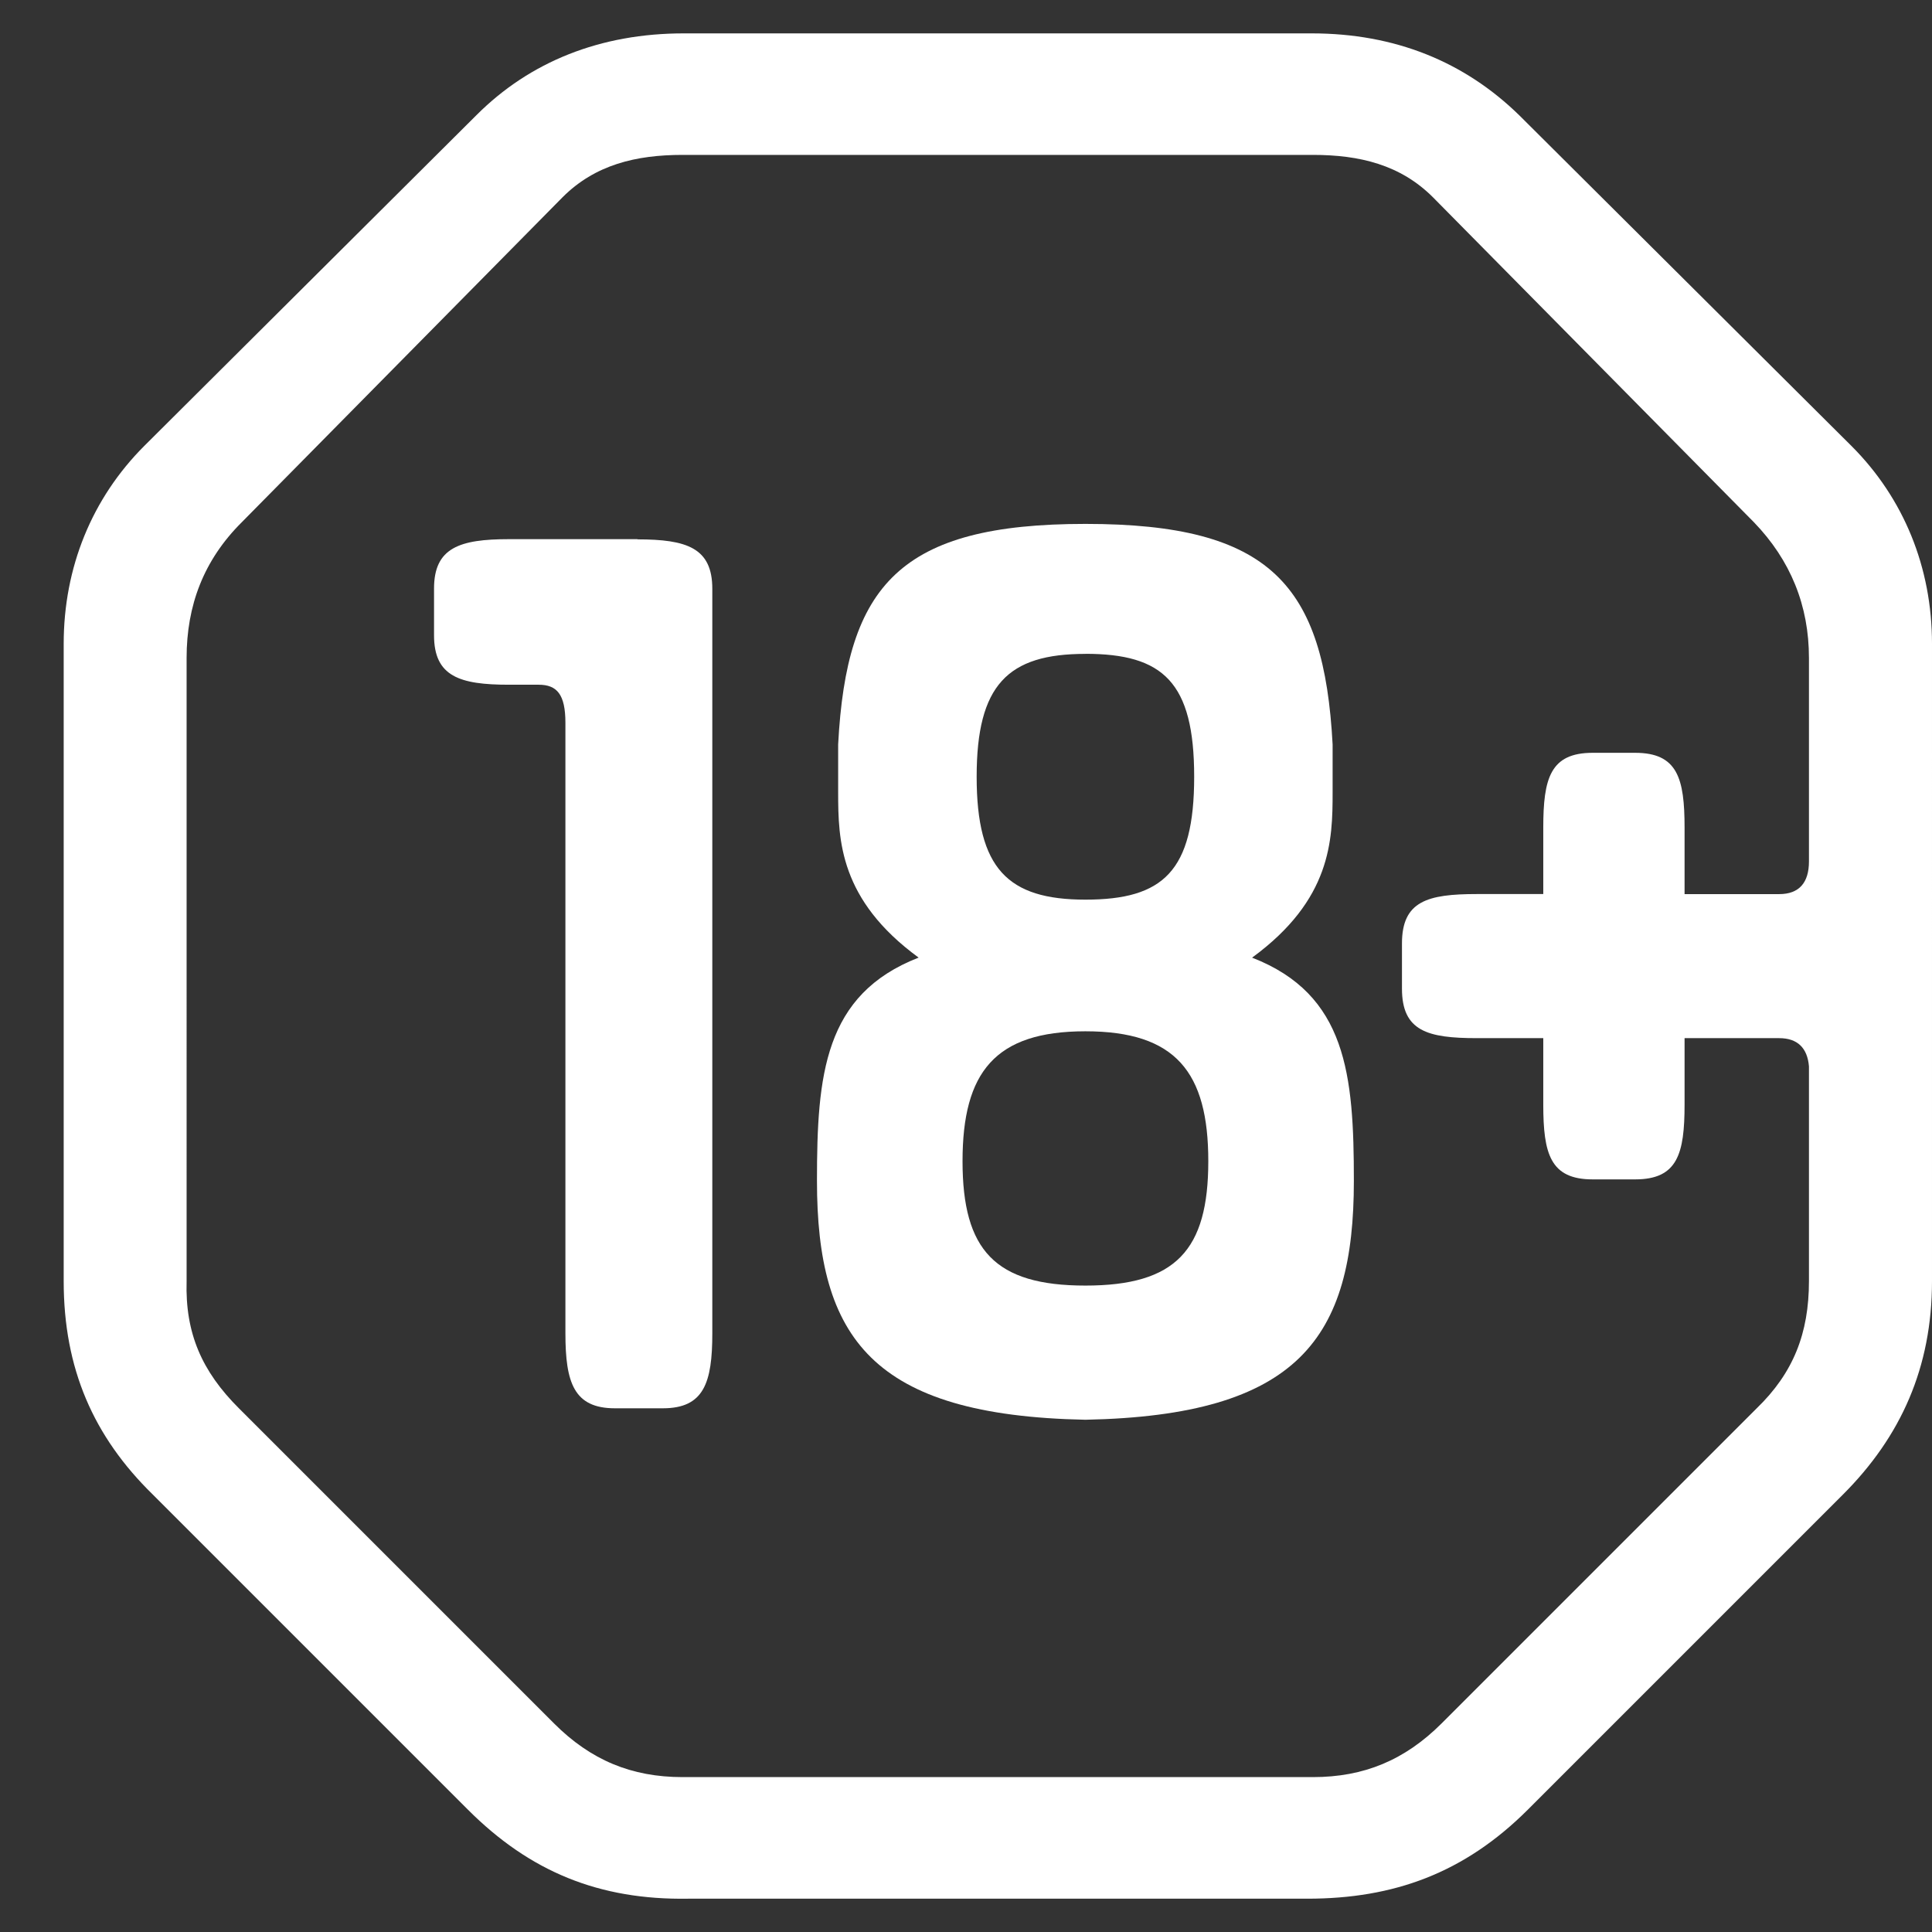 <svg width="29" height="29" fill="none" xmlns="http://www.w3.org/2000/svg"><rect width="100%" height="100%" fill="#333333" stroke="none"/><path d="M9.57 8.093H7.64c-.743 0-1.125.129-1.125.742v.7c0 .618.382.743 1.124.743h.447c.276 0 .401.148.401.572v9.164c0 .742.129 1.125.743 1.125h.72c.616 0 .742-.383.742-1.125V8.838c0-.614-.382-.742-1.125-.742l.003-.003Z" fill="#fff"/><path d="M22.805 1.731C21.98.925 20.938.501 19.688.501h-9.42C9.015.5 7.954.924 7.15 1.73L2.164 6.695C1.38 7.48.956 8.517.956 9.665v9.565c0 1.314.447 2.333 1.337 3.203l4.73 4.73c.931.932 1.972 1.359 3.309 1.337h9.292c1.295 0 2.355-.383 3.31-1.337l4.73-4.73c.87-.87 1.336-1.908 1.336-3.203V9.664c0-1.147-.424-2.185-1.208-2.969l-4.987-4.964Zm4.348 11.2c0 .319-.148.49-.447.49h-1.42v-.997c0-.742-.106-1.124-.742-1.124h-.637c-.636 0-.742.382-.742 1.124v.996h-.996c-.742 0-1.125.106-1.125.742v.678c0 .637.383.743 1.125.743h.996v.996c0 .742.106 1.124.742 1.124h.637c.636 0 .742-.382.742-1.124v-.996h1.42c.276 0 .424.148.447.424v3.223c0 .784-.235 1.378-.784 1.909l-4.73 4.73c-.553.552-1.167.806-1.931.806h-9.463c-.764 0-1.378-.254-1.93-.807l-4.73-4.73c-.553-.552-.807-1.124-.784-1.908V9.876c0-.784.253-1.465.828-2.037l4.814-4.877c.488-.489 1.102-.637 1.802-.637h9.463c.7 0 1.314.148 1.802.637l4.817 4.877c.552.572.826 1.253.826 2.037v3.056Z" fill="#fff"/><path d="M18.795 14.374c1.189-.87 1.208-1.76 1.208-2.48v-.72c-.128-2.397-.931-3.31-3.71-3.31-2.78 0-3.586.913-3.712 3.31v.72c0 .72.022 1.613 1.208 2.48-1.42.553-1.526 1.761-1.526 3.352 0 2.355.826 3.521 4.03 3.585 3.203-.064 4.029-1.23 4.029-3.585 0-1.59-.106-2.799-1.527-3.351Zm-2.503-4.56c1.167 0 1.633.425 1.633 1.845s-.466 1.845-1.633 1.845c-1.166 0-1.632-.466-1.632-1.845 0-1.378.466-1.844 1.632-1.844Zm0 9.483c-1.356 0-1.844-.53-1.844-1.867s.488-1.95 1.844-1.95 1.845.613 1.845 1.95-.489 1.867-1.845 1.867Z" fill="#fff"/></svg>